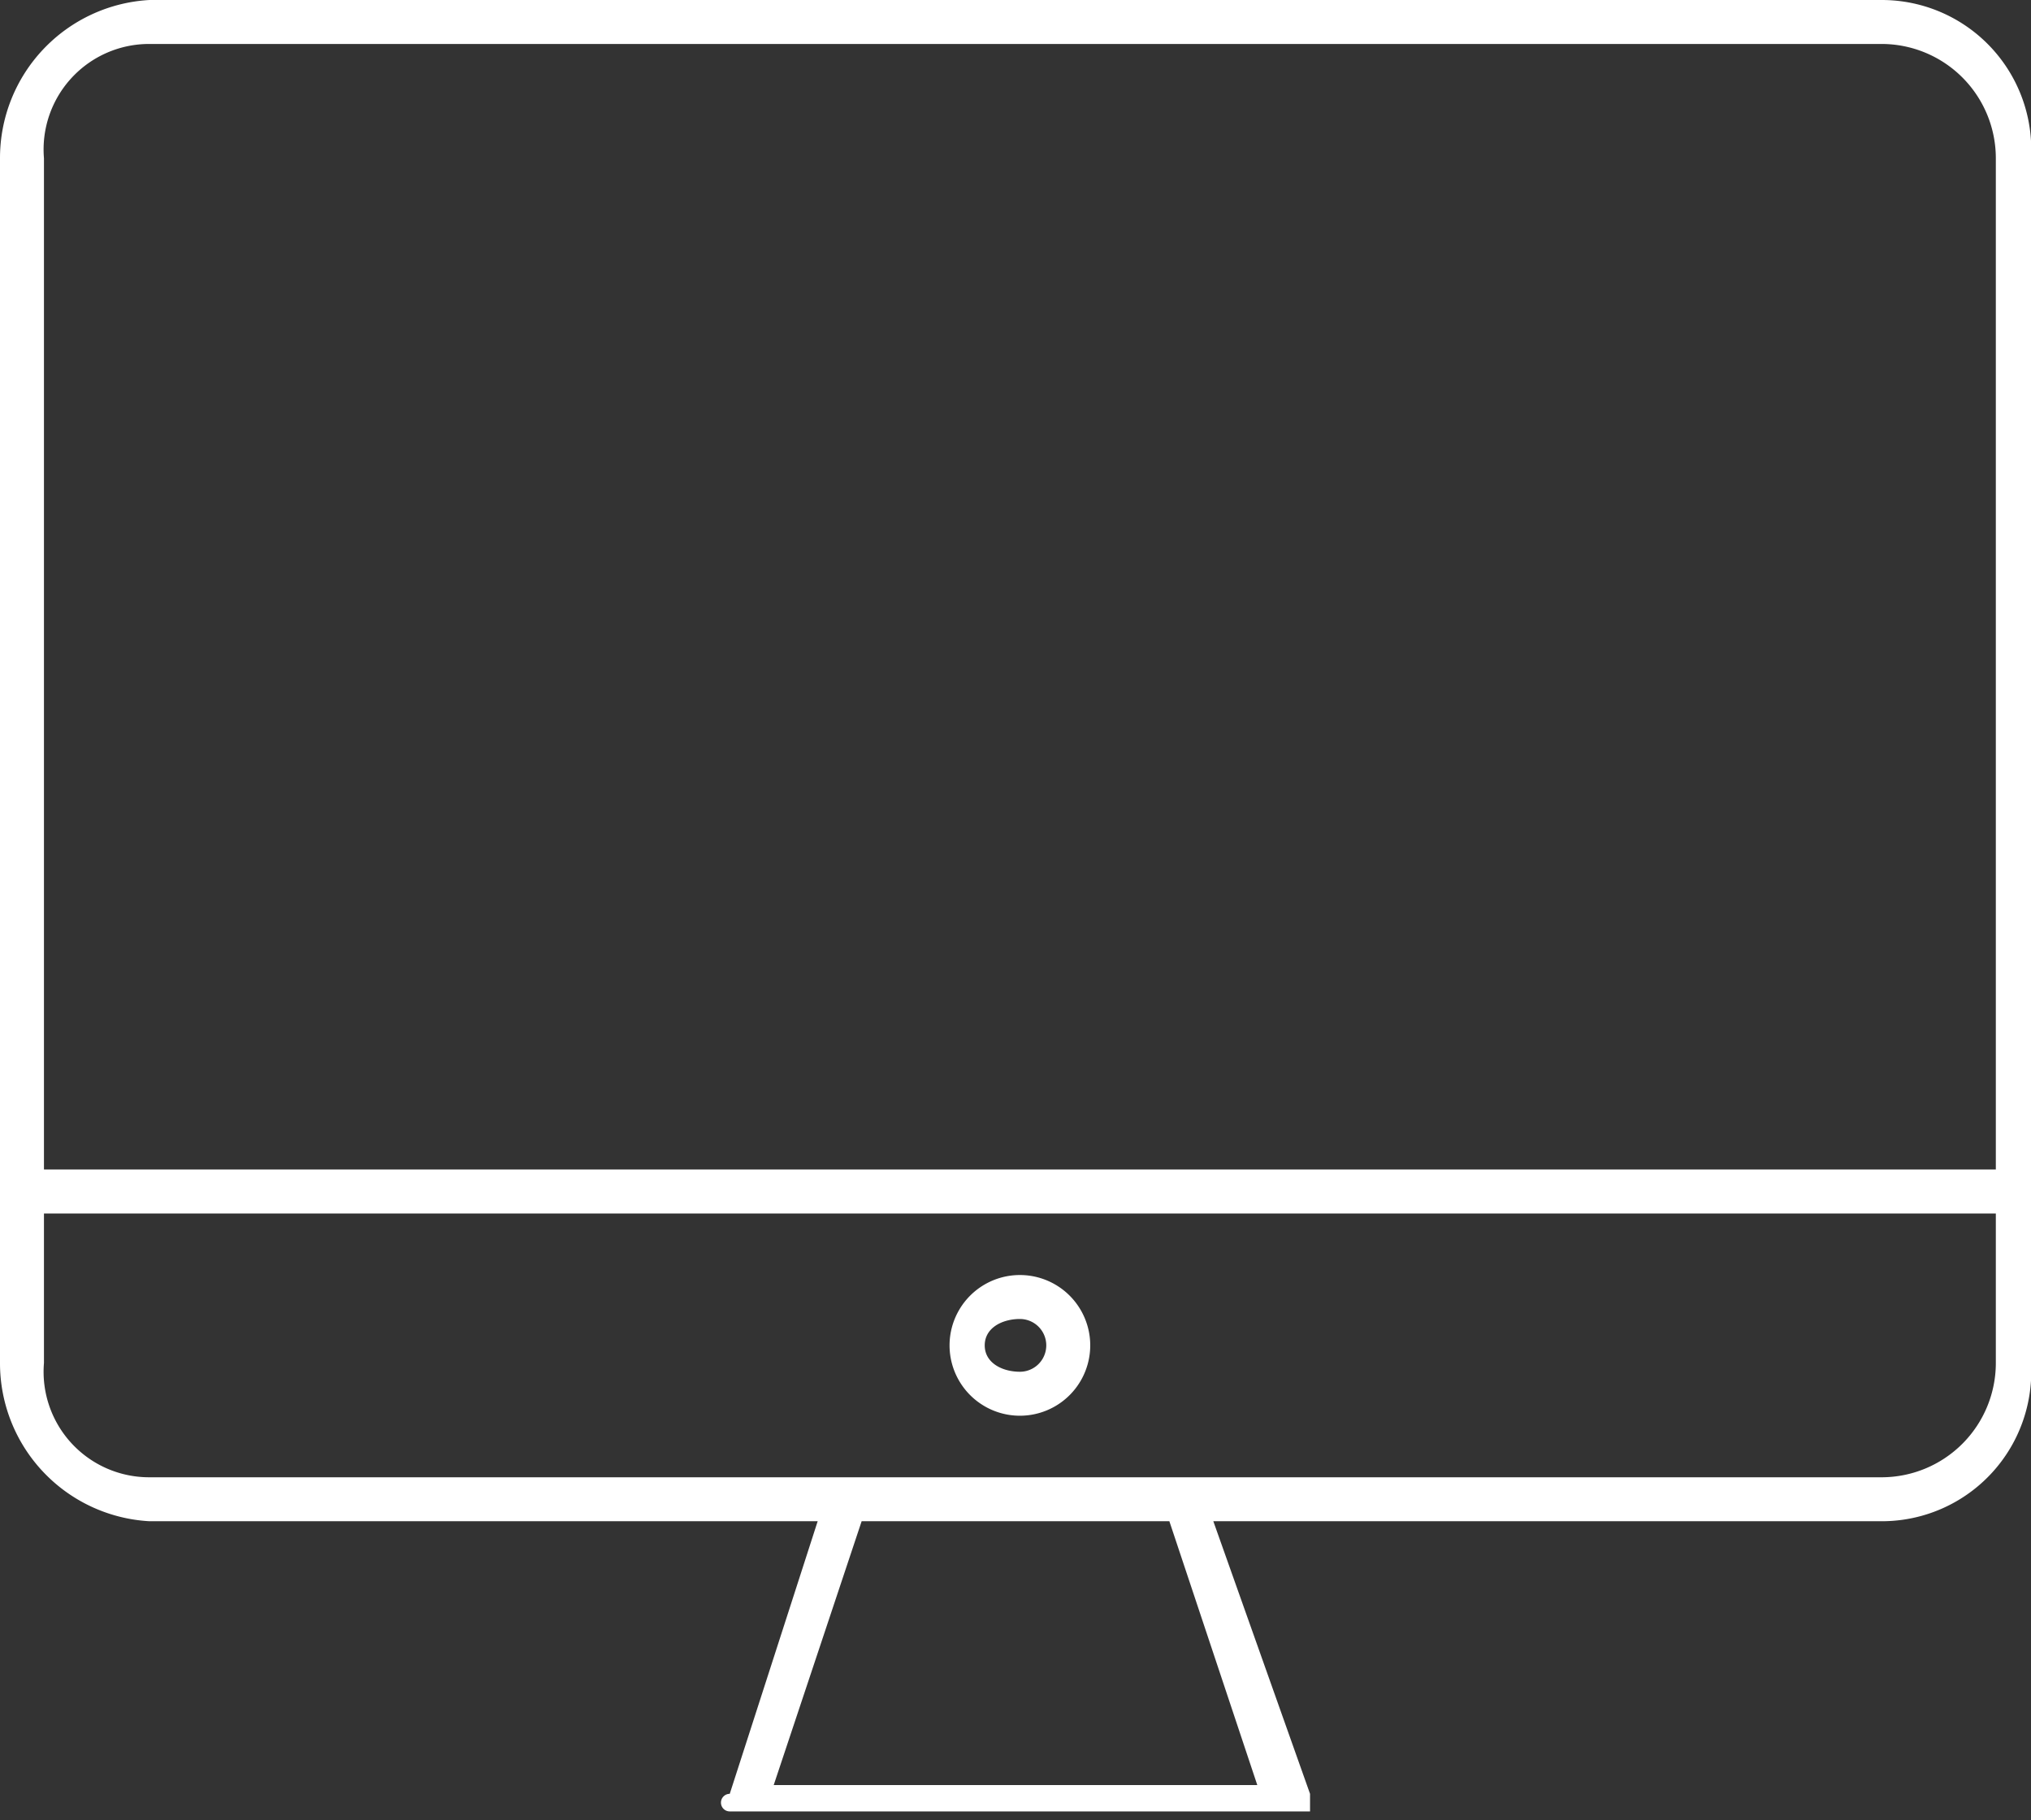 <svg xmlns="http://www.w3.org/2000/svg" xmlns:xlink="http://www.w3.org/1999/xlink" viewBox="0 0 23.1 20.7"><rect x="0" y="0" width="23.1" height="20.7" fill="#333333" stroke="none"/><defs><style>.cls-1{fill:none;}.cls-2{clip-path:url(#clip-path);}.cls-3{fill:#fff;}</style><clipPath id="clip-path" transform="translate(0 0)"><rect class="cls-1" width="23.1" height="20.74"></rect></clipPath></defs><title>Fichier 1</title><g id="Calque_2" data-name="Calque 2"><g id="Calque_1-2" data-name="Calque 1"><g class="cls-2"><path class="cls-3" d="M21.4,0H1.7A1.8,1.8,0,0,0,0,1.8V15.5a1.8,1.8,0,0,0,1.7,1.8H9.3l-1,3.1a.1.1,0,0,0,0,.2h6.6v-.2l-1.1-3.1h7.6a1.7,1.7,0,0,0,1.7-1.8V1.8A1.7,1.7,0,0,0,21.4,0M1.7.5H21.4a1.3,1.3,0,0,1,1.3,1.3V13.3H.5V1.8A1.2,1.2,0,0,1,1.7.5ZM14.3,20.3H8.8l1-3h3.5Zm7.1-3.5H1.7A1.2,1.2,0,0,1,.5,15.5V13.8H22.7v1.7A1.3,1.3,0,0,1,21.4,16.8Zm-9.8-2.3a.8.8,0,0,0,0,1.6.8.8,0,0,0,0-1.6Zm0,1.1c-.2,0-.4-.1-.4-.3s.2-.3.4-.3a.3.3,0,0,1,0,.6Z" transform="translate(0 0)"></path></g></g></g></svg>